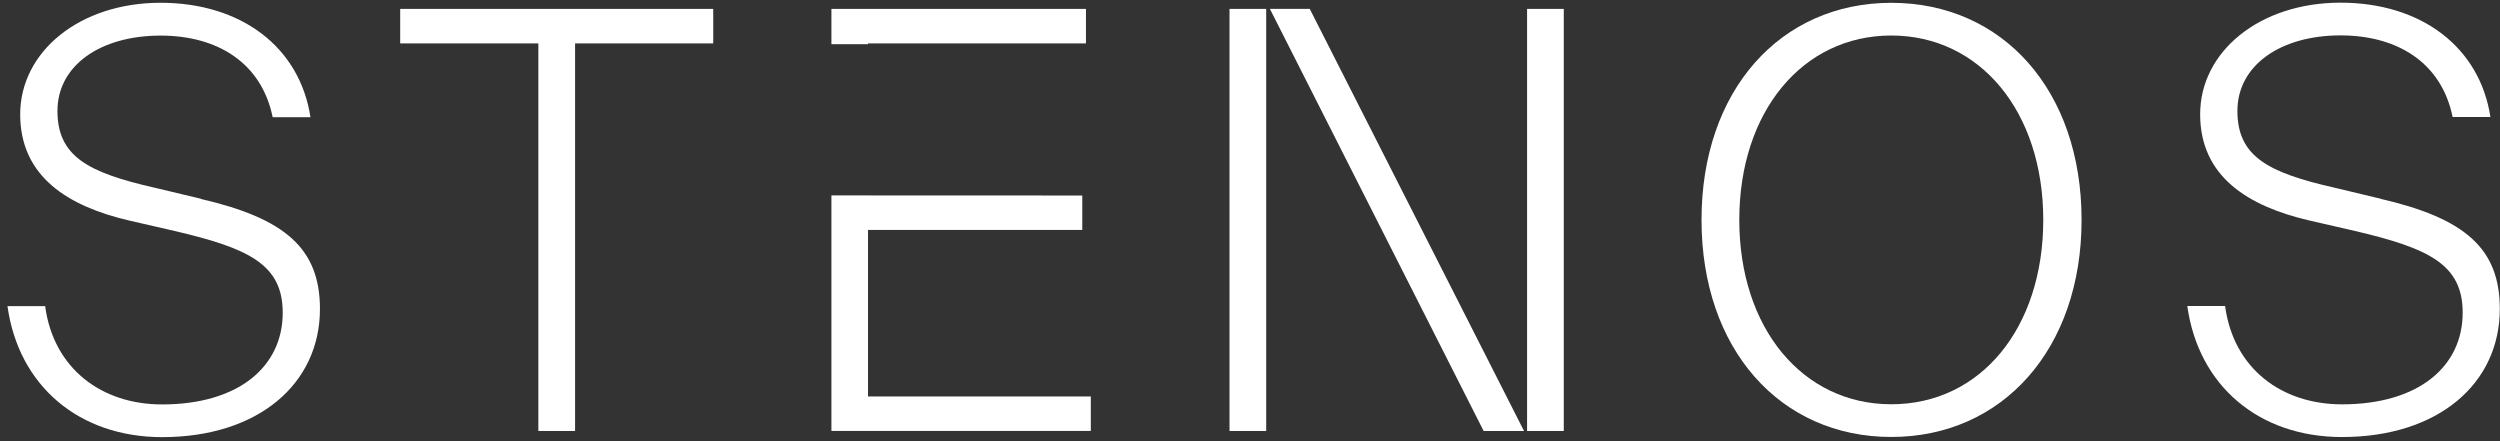 <?xml version="1.0" encoding="UTF-8"?>
<svg xmlns="http://www.w3.org/2000/svg" width="102" height="18" viewBox="0 0 102 18" fill="none">
  <rect x="0" y="0" width="102" height="18" fill="#333333" stroke="none"/>
  <path d="M35.415 1.771H44.307V0.363H33.922V1.803H35.415V1.771Z" fill="white"></path>
  <path d="M8.197 8.109L6.29 7.654C3.599 7.042 2.344 6.384 2.344 4.525C2.344 2.667 4.101 1.452 6.55 1.452C8.871 1.452 10.672 2.561 11.125 4.783H12.667C12.231 1.926 9.848 0.113 6.55 0.113C3.251 0.113 0.824 2.105 0.824 4.668C0.824 7.23 2.819 8.427 5.268 8.997L7.153 9.43C10.148 10.133 11.535 10.787 11.535 12.76C11.535 14.96 9.734 16.501 6.611 16.501C4.158 16.501 2.185 15.052 1.842 12.489H0.305C0.758 15.751 3.233 17.835 6.616 17.835C10.54 17.835 13.054 15.659 13.054 12.604C13.054 10.133 11.623 8.91 8.197 8.118V8.109Z" fill="white"></path>
  <path d="M16.328 1.771H21.965V17.584H23.463V1.771H29.1V0.363H16.328V1.771Z" fill="white"></path>
  <path d="M51.661 0.363H50.164V17.584H51.661V0.363Z" fill="white"></path>
  <path d="M63.802 0.363H62.305V17.584H63.802V0.363Z" fill="white"></path>
  <path d="M51.812 0.363L60.532 17.584H62.18L53.438 0.363H51.812Z" fill="white"></path>
  <path d="M77.164 0.115C72.632 0.115 69.422 3.695 69.422 8.971C69.422 14.248 72.632 17.828 77.164 17.828C81.696 17.828 84.928 14.248 84.928 8.971C84.928 3.695 81.718 0.115 77.164 0.115ZM77.164 16.494C73.544 16.494 70.963 13.388 70.963 8.971C70.963 4.555 73.544 1.449 77.164 1.449C80.784 1.449 83.365 4.555 83.365 8.971C83.365 13.388 80.806 16.494 77.164 16.494Z" fill="white"></path>
  <path d="M97.139 8.11L95.232 7.654C92.541 7.043 91.286 6.385 91.286 4.526C91.286 2.667 93.043 1.444 95.492 1.444C97.812 1.444 99.614 2.552 100.067 4.774H101.609C101.173 1.922 98.79 0.109 95.492 0.109C92.193 0.109 89.766 2.101 89.766 4.664C89.766 7.227 91.761 8.423 94.21 8.993L96.095 9.426C99.09 10.13 100.477 10.783 100.477 12.757C100.477 14.956 98.676 16.497 95.553 16.497C93.1 16.497 91.127 15.048 90.784 12.485H89.242C89.696 15.747 92.171 17.831 95.553 17.831C99.477 17.831 101.992 15.655 101.992 12.6C101.992 10.13 100.561 8.906 97.134 8.114L97.139 8.11Z" fill="white"></path>
  <path d="M35.415 16.176V9.38H44.157V7.977L33.922 7.973V17.583H44.505V16.176H35.415Z" fill="white"></path>
</svg>
